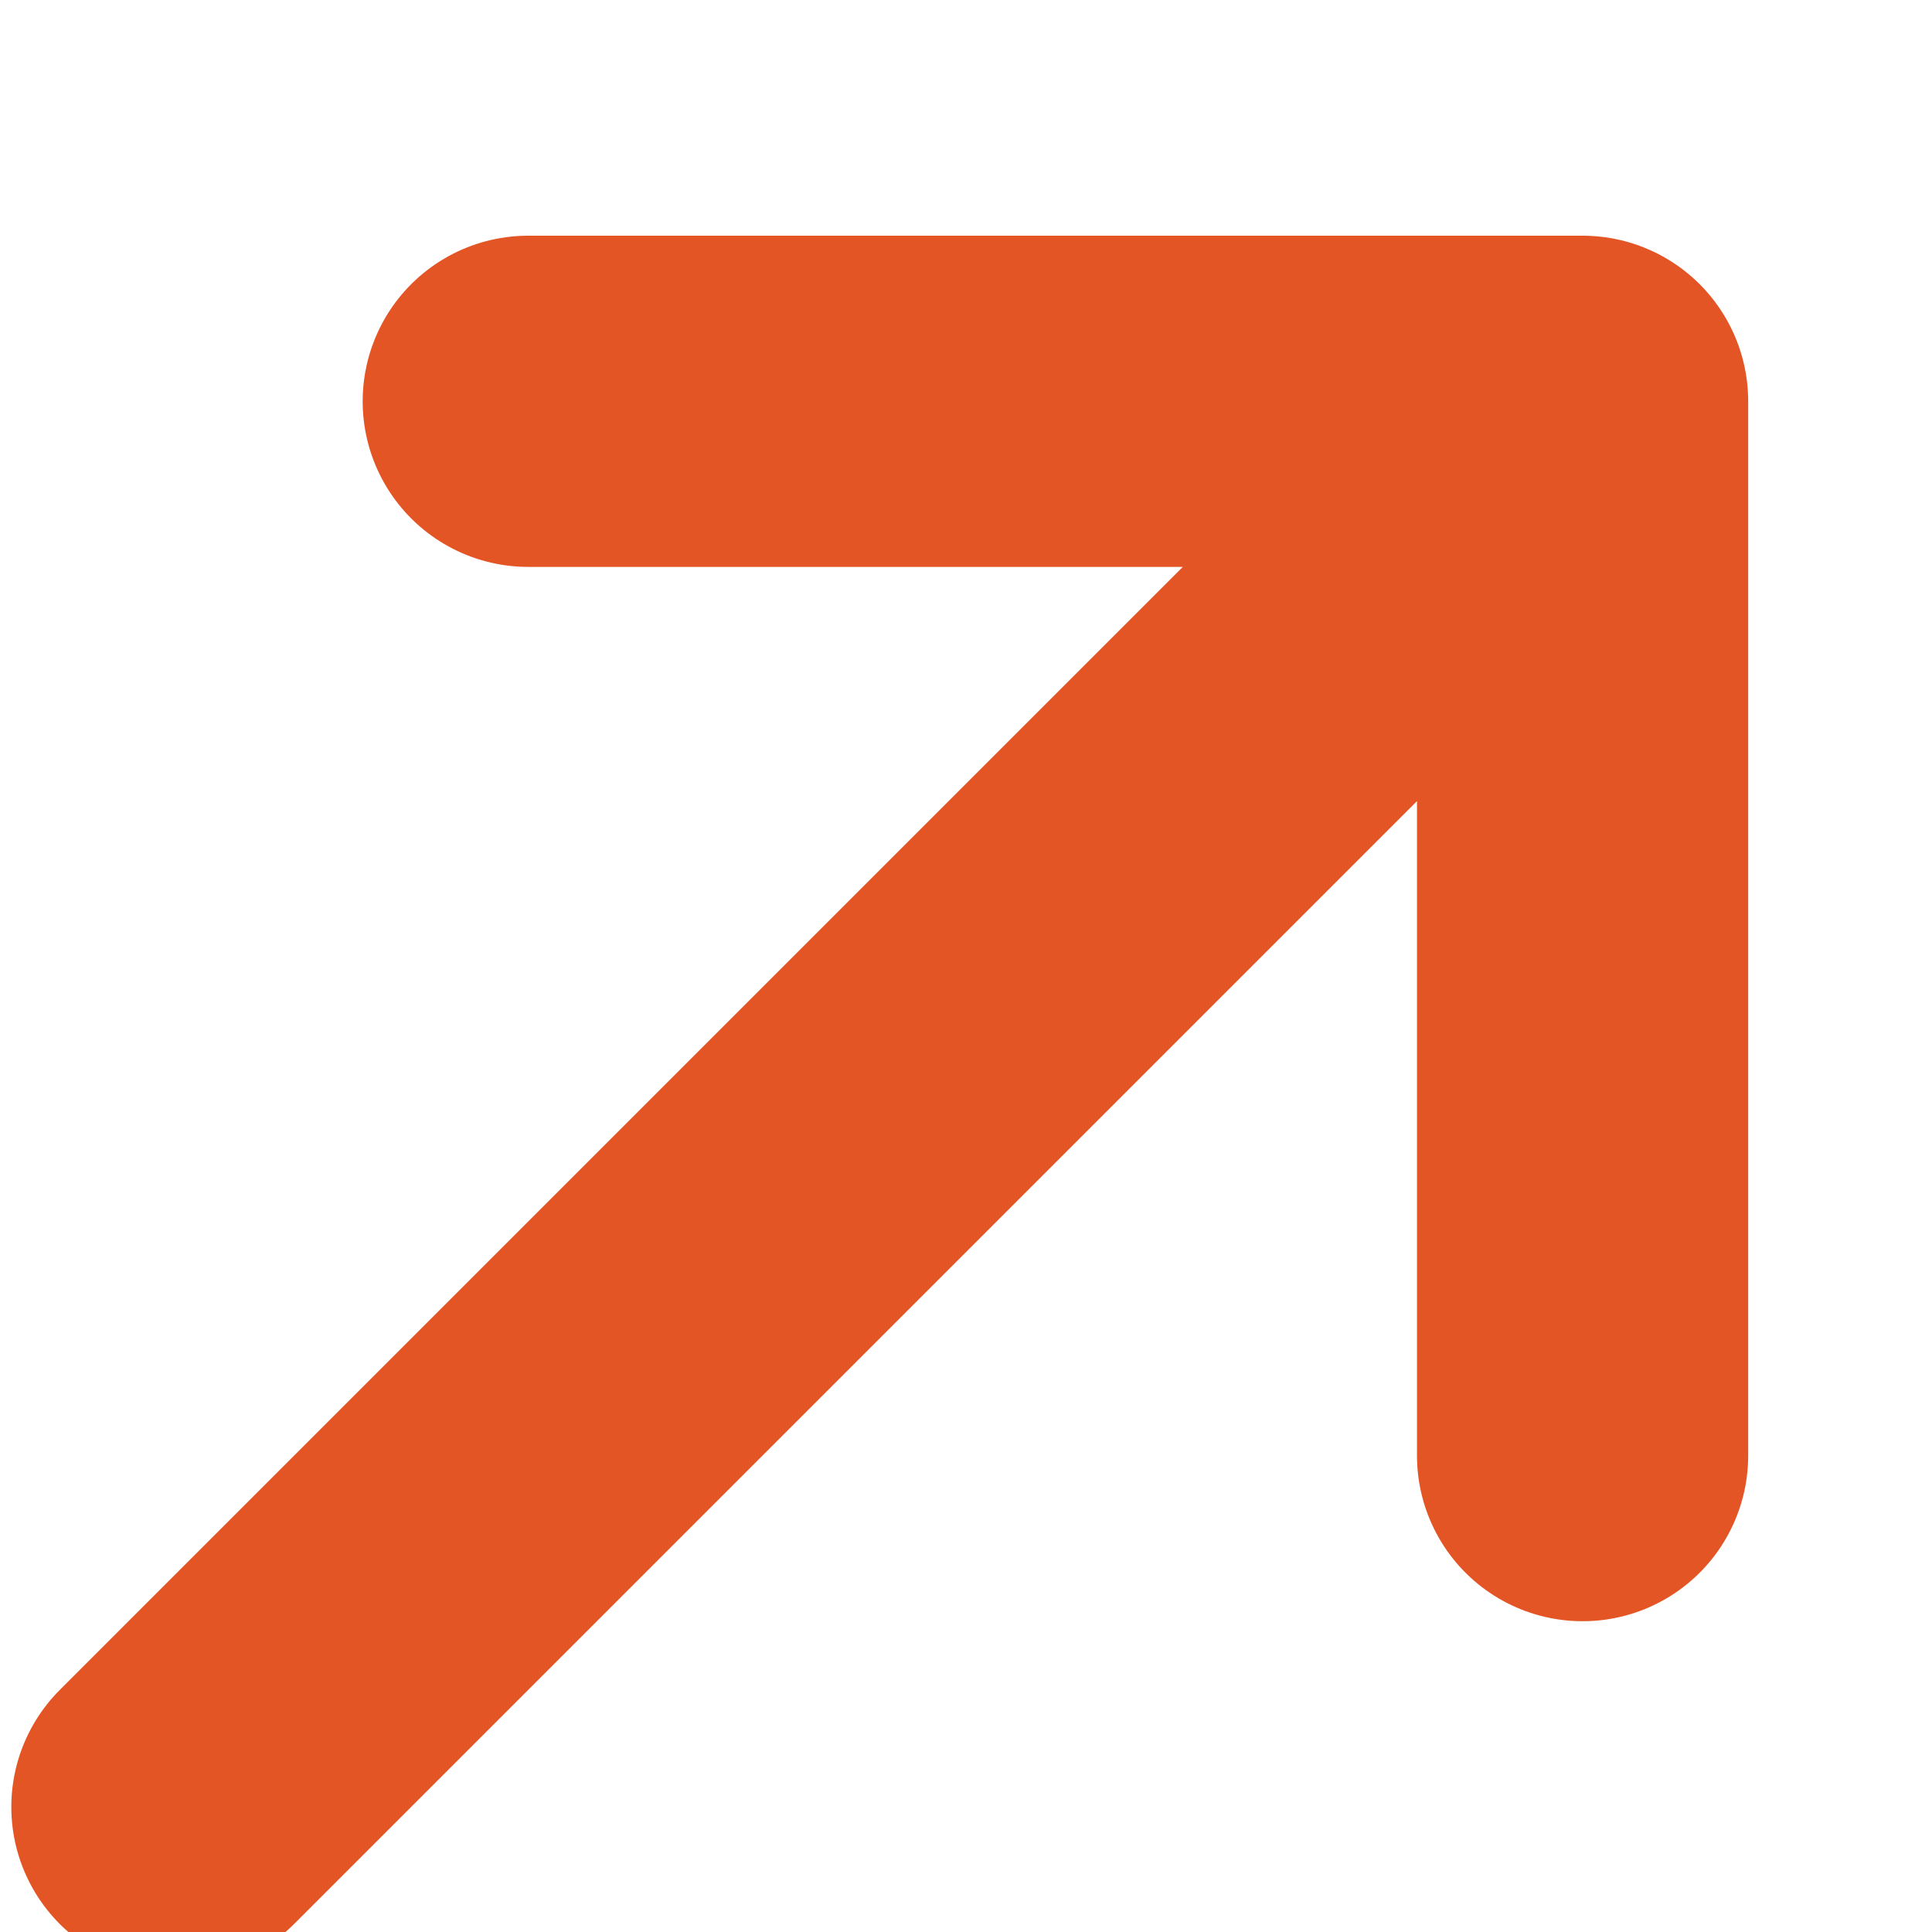<svg width="8" height="8" viewBox="0 0 7 7" fill="none" xmlns="http://www.w3.org/2000/svg">
    <path d="M1.914 1.454H5.734M5.734 1.454V5.274M5.734 1.454L0.641 6.547" stroke="#E45525" stroke-width="1.2" stroke-linecap="round" stroke-linejoin="round"/>
</svg>